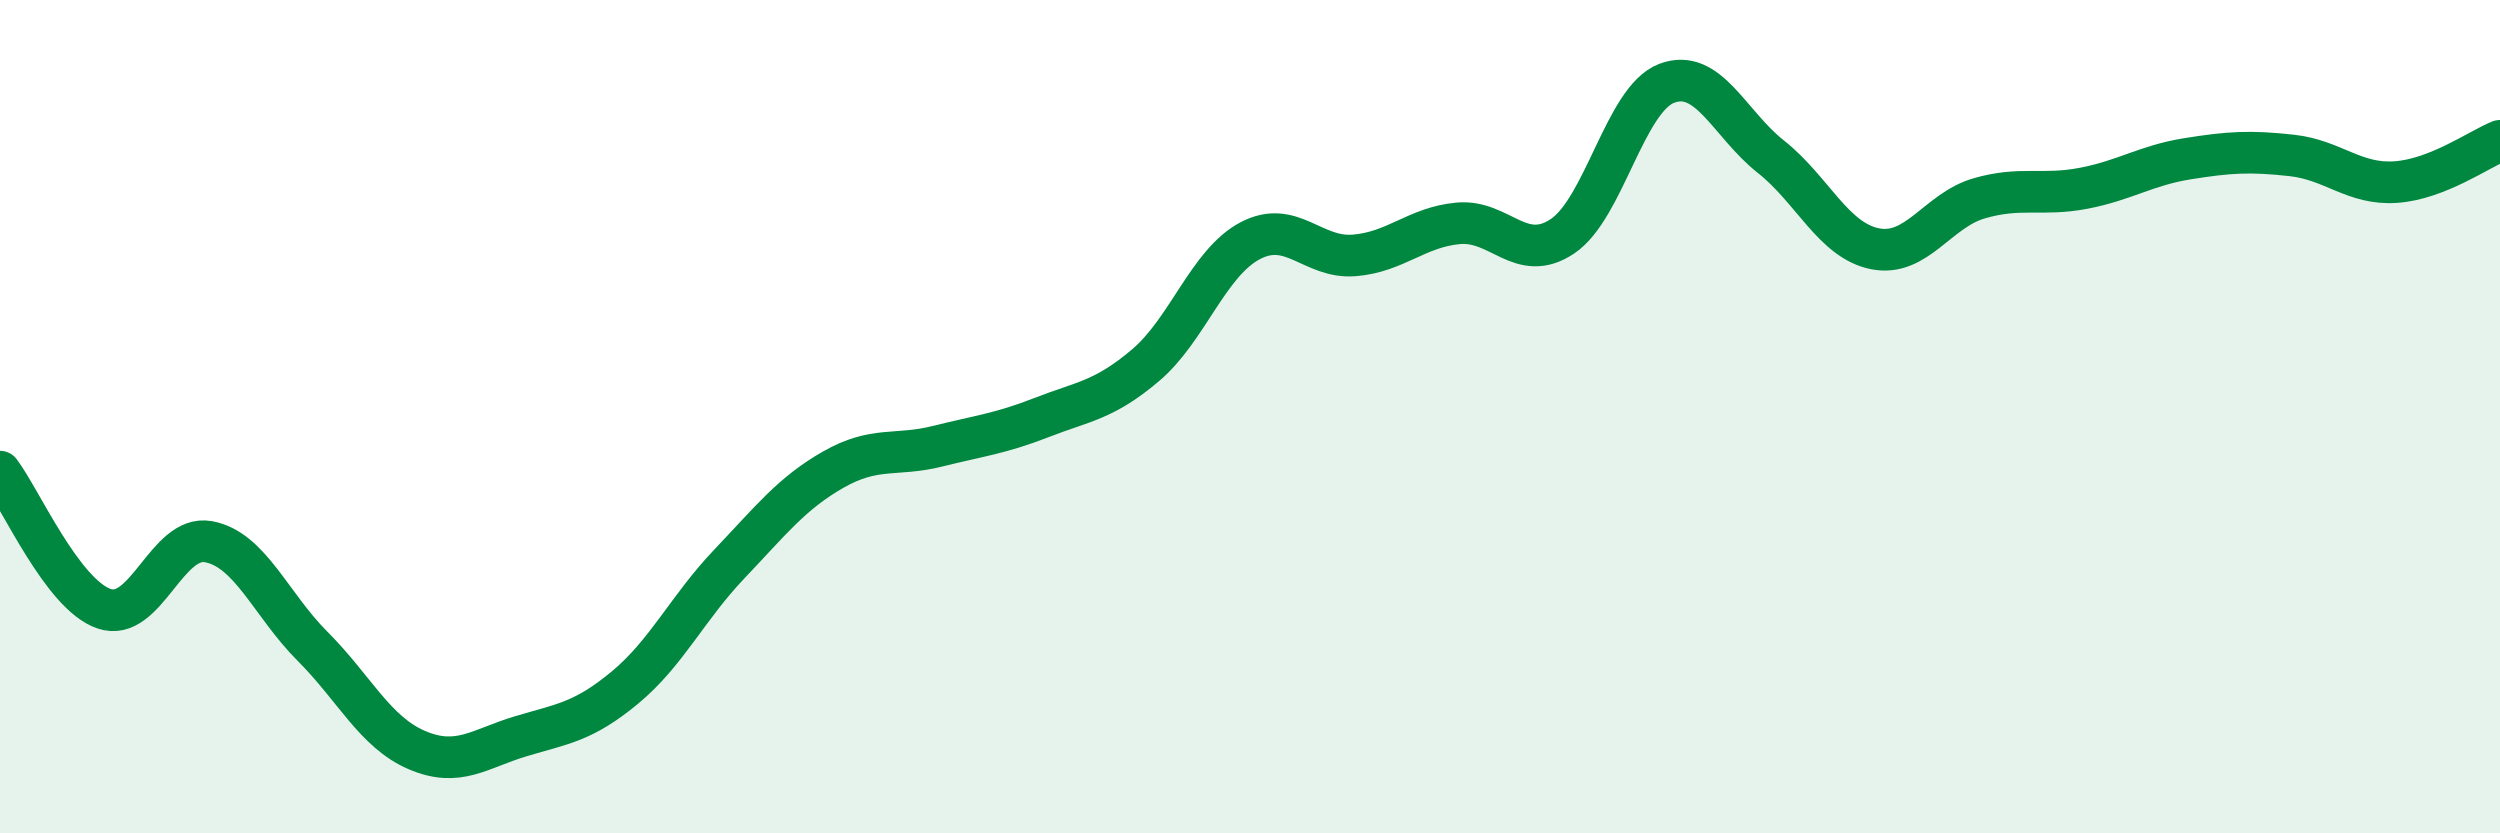 
    <svg width="60" height="20" viewBox="0 0 60 20" xmlns="http://www.w3.org/2000/svg">
      <path
        d="M 0,11.32 C 0.5,11.98 1.5,14.27 2.5,14.61 C 3.5,14.95 4,12.82 5,13 C 6,13.18 6.5,14.51 7.5,15.51 C 8.5,16.51 9,17.57 10,18 C 11,18.43 11.5,17.97 12.5,17.67 C 13.5,17.37 14,17.33 15,16.5 C 16,15.67 16.5,14.59 17.5,13.54 C 18.5,12.49 19,11.84 20,11.27 C 21,10.7 21.5,10.96 22.5,10.71 C 23.5,10.46 24,10.41 25,10.02 C 26,9.63 26.5,9.61 27.5,8.76 C 28.5,7.91 29,6.31 30,5.78 C 31,5.25 31.5,6.21 32.5,6.13 C 33.5,6.05 34,5.45 35,5.36 C 36,5.27 36.5,6.34 37.5,5.67 C 38.5,5 39,2.38 40,2 C 41,1.62 41.5,2.97 42.5,3.76 C 43.5,4.55 44,5.77 45,5.97 C 46,6.17 46.5,5.05 47.5,4.76 C 48.5,4.47 49,4.71 50,4.52 C 51,4.33 51.5,3.97 52.5,3.81 C 53.5,3.65 54,3.62 55,3.73 C 56,3.84 56.5,4.44 57.5,4.37 C 58.5,4.3 59.5,3.58 60,3.38L60 20L0 20Z"
        fill="#008740"
        opacity="0.1"
        stroke-linecap="round"
        stroke-linejoin="round"
      />
      <path
        d="M 0,11.32 C 0.5,11.98 1.5,14.27 2.5,14.61 C 3.5,14.95 4,12.82 5,13 C 6,13.18 6.5,14.51 7.5,15.51 C 8.5,16.51 9,17.57 10,18 C 11,18.43 11.5,17.97 12.5,17.67 C 13.5,17.37 14,17.33 15,16.5 C 16,15.67 16.5,14.59 17.5,13.54 C 18.5,12.49 19,11.84 20,11.27 C 21,10.7 21.5,10.96 22.5,10.71 C 23.5,10.46 24,10.41 25,10.02 C 26,9.63 26.5,9.61 27.5,8.76 C 28.5,7.91 29,6.31 30,5.78 C 31,5.25 31.5,6.21 32.5,6.13 C 33.5,6.05 34,5.45 35,5.36 C 36,5.27 36.5,6.34 37.5,5.67 C 38.5,5 39,2.38 40,2 C 41,1.62 41.5,2.97 42.5,3.76 C 43.5,4.55 44,5.77 45,5.97 C 46,6.17 46.5,5.05 47.5,4.76 C 48.5,4.47 49,4.71 50,4.52 C 51,4.33 51.5,3.97 52.5,3.81 C 53.5,3.65 54,3.62 55,3.73 C 56,3.84 56.5,4.44 57.5,4.37 C 58.5,4.3 59.5,3.58 60,3.38"
        stroke="#008740"
        stroke-width="1"
        fill="none"
        stroke-linecap="round"
        stroke-linejoin="round"
      />
    </svg>
  